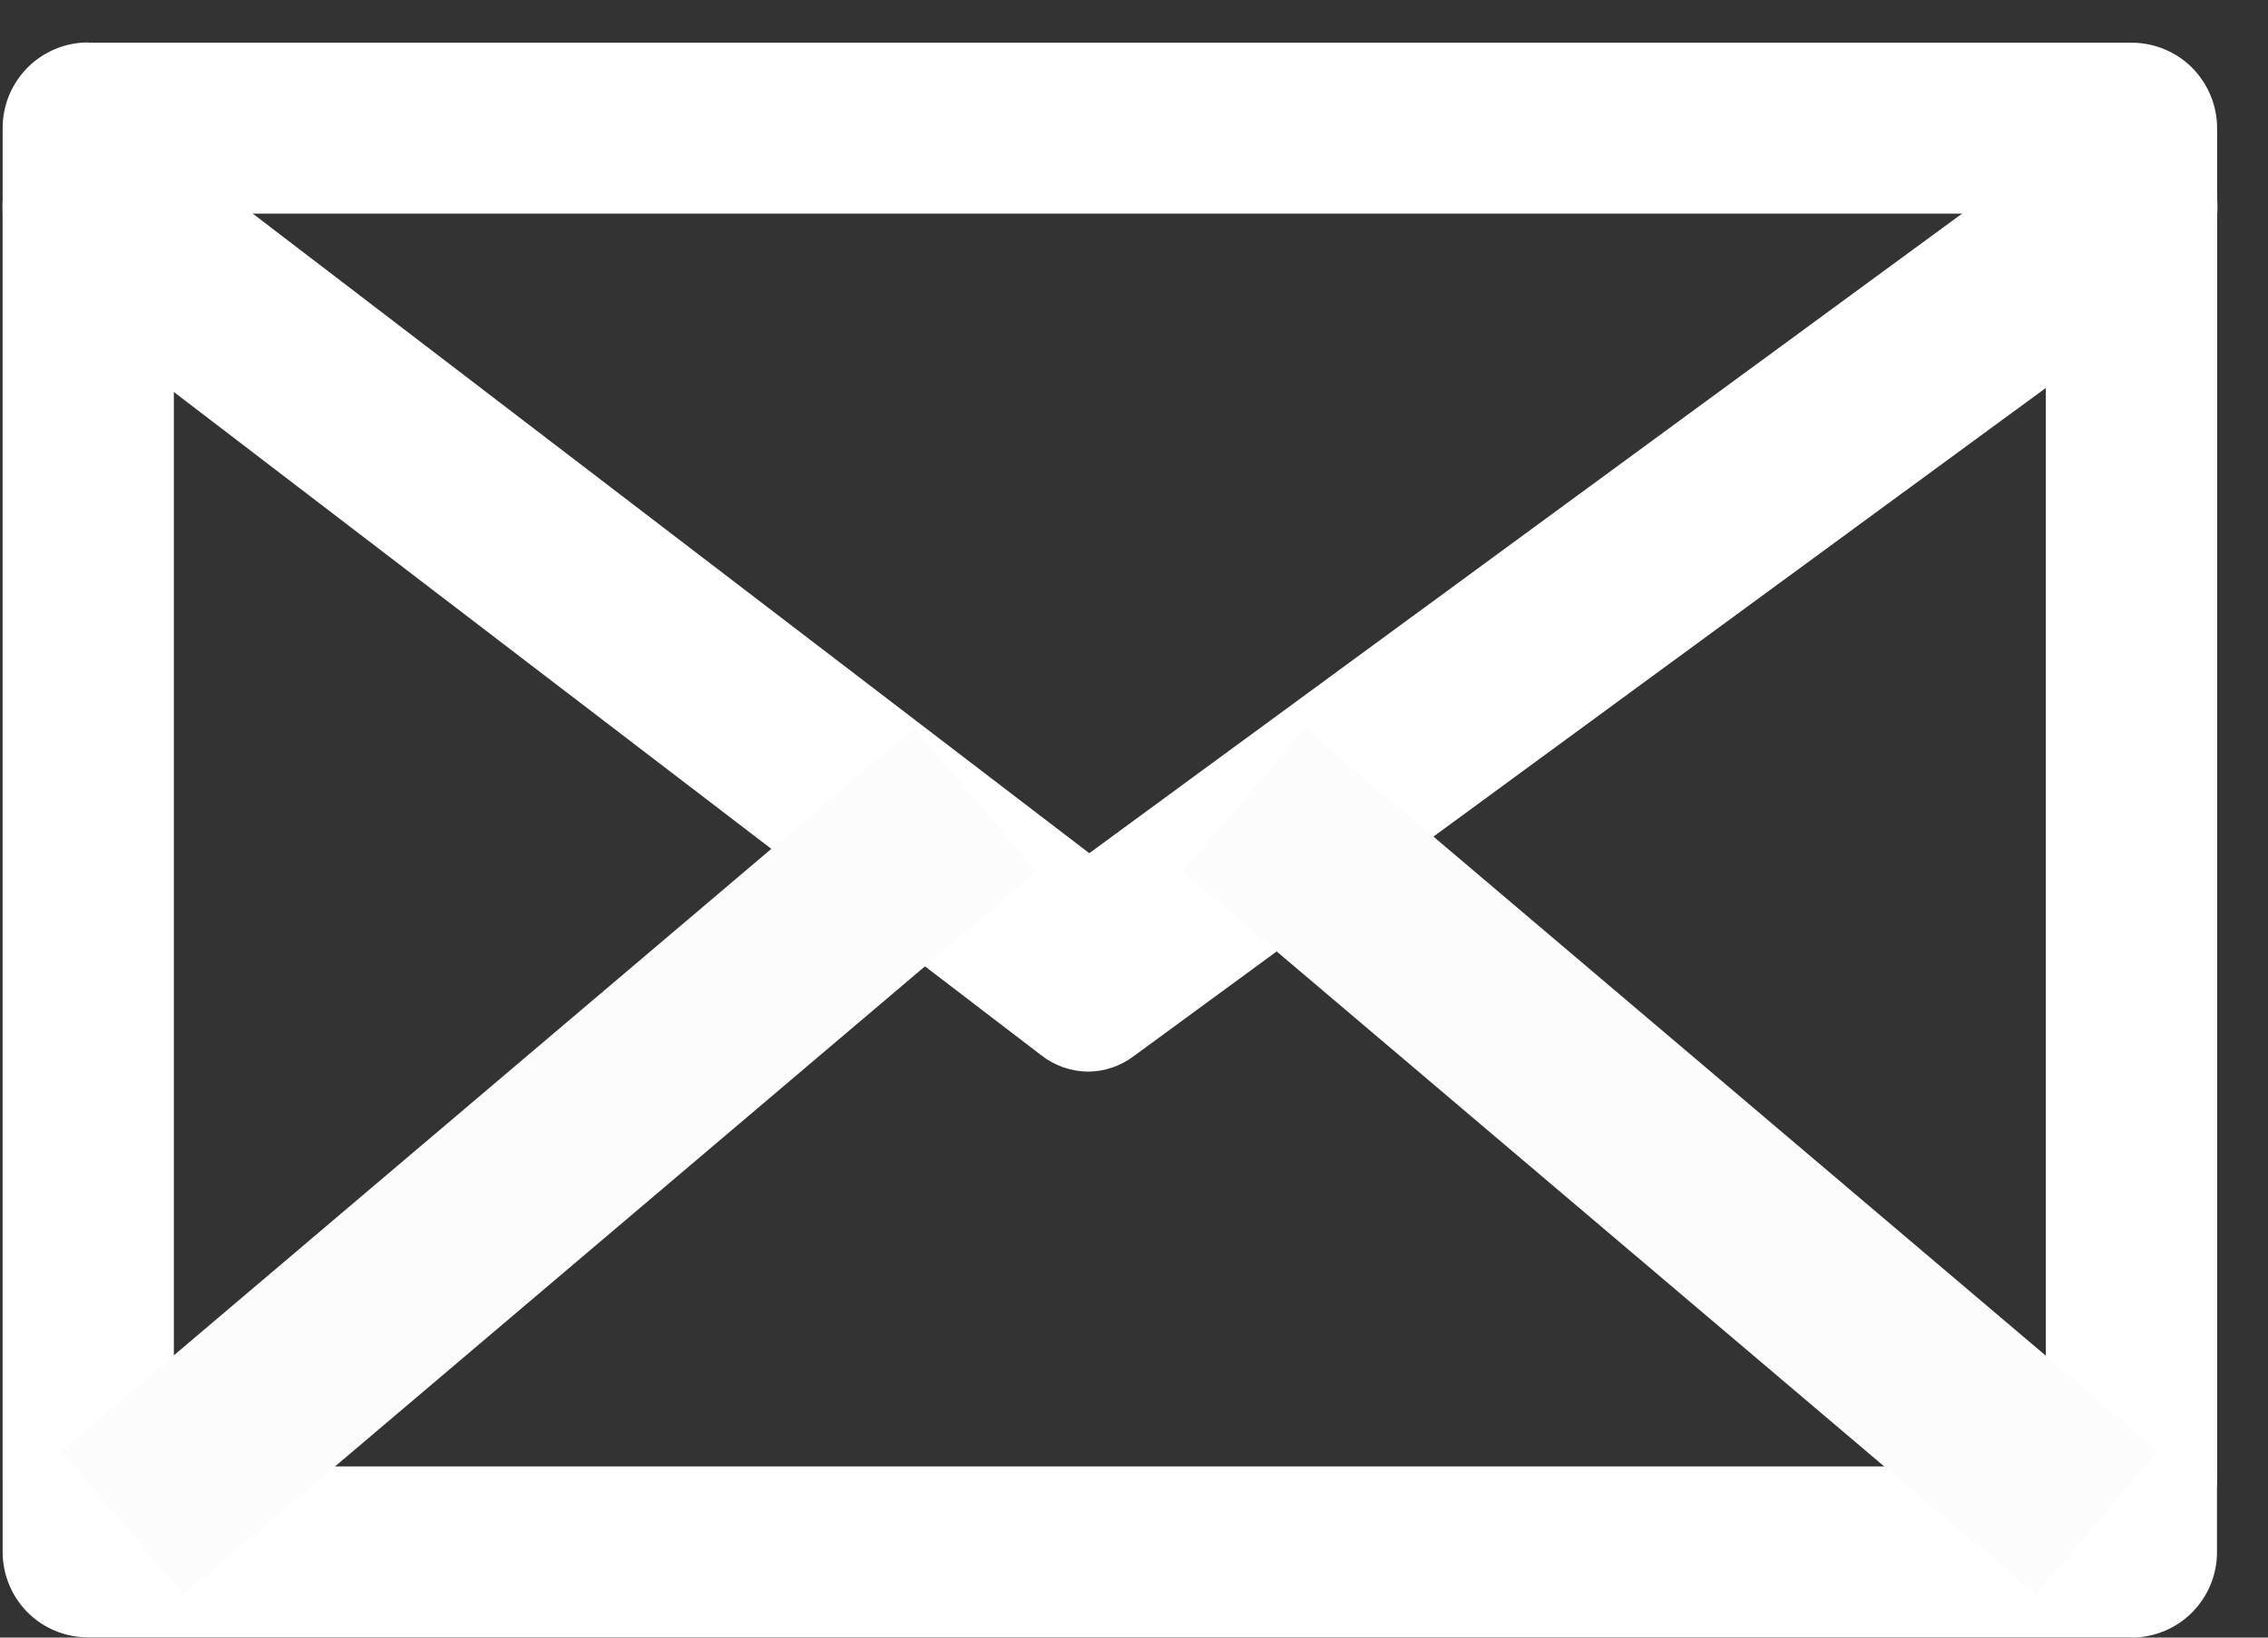 <svg width="18" height="13" viewBox="0 0 18 13" fill="none" xmlns="http://www.w3.org/2000/svg">
<rect x="0" y="0" width="18" height="13" fill="#333333" stroke="none"/>
<path d="M16.916 12.998H0.699C0.519 12.998 0.346 12.927 0.219 12.8C0.092 12.672 0.021 12.5 0.021 12.32V1.611C0.021 1.431 0.092 1.258 0.219 1.131C0.347 1.004 0.519 0.932 0.699 0.932C0.879 0.932 1.052 1.004 1.179 1.131C1.306 1.258 1.378 1.431 1.378 1.611V11.641H16.238V1.611C16.238 1.431 16.31 1.258 16.437 1.131C16.564 1.004 16.737 0.932 16.917 0.932C17.097 0.932 17.269 1.004 17.397 1.131C17.524 1.258 17.595 1.431 17.595 1.611V12.319C17.596 12.409 17.578 12.497 17.544 12.58C17.51 12.662 17.46 12.737 17.397 12.801C17.334 12.864 17.259 12.914 17.177 12.948C17.094 12.982 17.006 13 16.916 13V12.998Z" fill="white"/>
<path d="M0.7 0.339L16.917 0.339C17.097 0.339 17.27 0.41 17.397 0.537C17.524 0.665 17.596 0.837 17.596 1.017V11.726C17.596 11.906 17.524 12.079 17.397 12.206C17.27 12.333 17.097 12.405 16.917 12.405C16.737 12.405 16.564 12.333 16.437 12.206C16.31 12.079 16.238 11.906 16.238 11.726V1.696L1.378 1.696V11.726C1.378 11.906 1.307 12.079 1.179 12.206C1.052 12.333 0.879 12.405 0.699 12.405C0.52 12.405 0.347 12.333 0.22 12.206C0.092 12.079 0.021 11.906 0.021 11.726V1.018C0.021 0.928 0.038 0.84 0.072 0.757C0.106 0.675 0.156 0.6 0.219 0.536C0.282 0.473 0.357 0.423 0.439 0.389C0.522 0.354 0.61 0.337 0.7 0.337V0.339Z" fill="white"/>
<path d="M8.637 8.507C8.502 8.506 8.371 8.461 8.265 8.378L0.329 2.308C0.174 2.176 0.07 1.995 0.034 1.795C-0.002 1.594 0.033 1.388 0.133 1.211C0.173 1.127 0.231 1.053 0.302 0.995C0.374 0.936 0.458 0.894 0.548 0.872C0.638 0.85 0.732 0.849 0.823 0.868C0.914 0.887 0.999 0.926 1.073 0.982L8.645 6.773L16.558 0.973C16.633 0.919 16.719 0.882 16.81 0.865C16.901 0.848 16.995 0.852 17.085 0.876C17.174 0.9 17.258 0.944 17.328 1.004C17.399 1.064 17.455 1.139 17.493 1.223C17.59 1.402 17.622 1.609 17.582 1.808C17.543 2.007 17.436 2.187 17.279 2.316L8.997 8.385C8.893 8.463 8.767 8.506 8.637 8.507Z" fill="white"/>
<path d="M0.97 12.09L7.742 6.348" stroke="#FCFCFC" stroke-width="1.5"/>
<path d="M16.643 12.09L9.871 6.348" stroke="#FCFCFC" stroke-width="1.5"/>
</svg>
